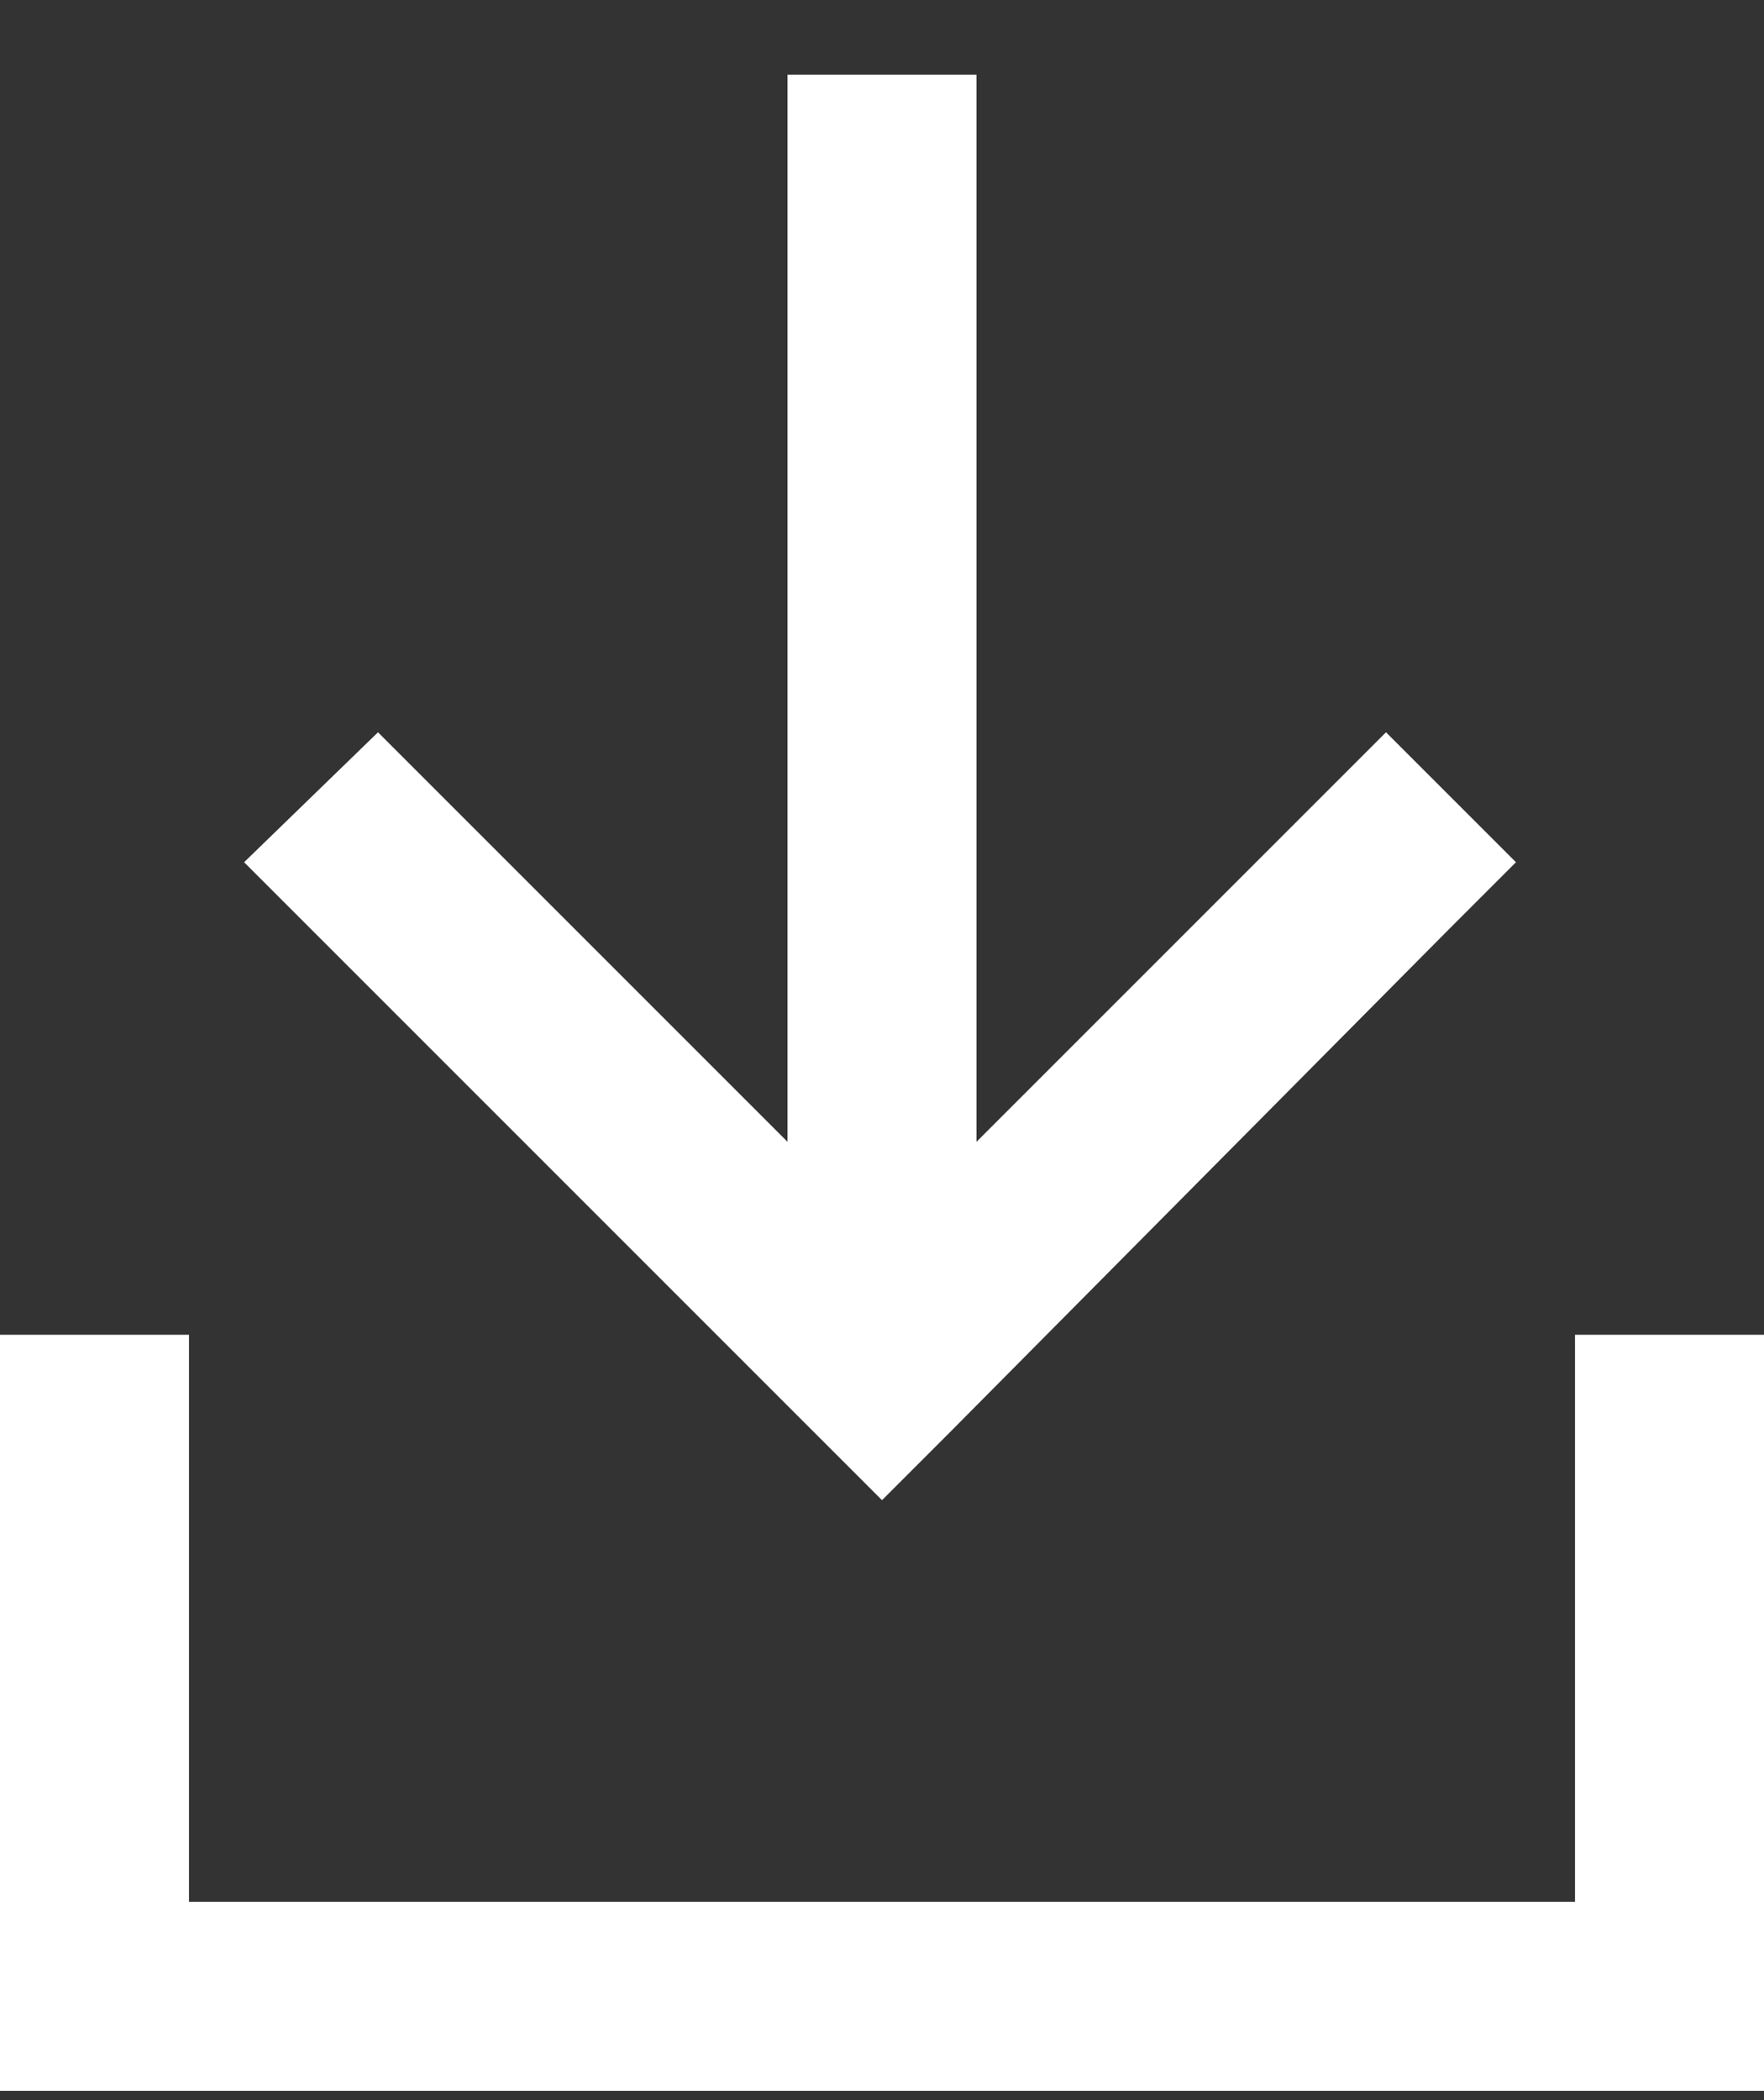 <svg width="21" height="25" viewBox="0 0 21 25" fill="none" xmlns="http://www.w3.org/2000/svg">
<rect x="0" y="0" width="21" height="25" fill="#333333" stroke="none"/>
<path d="M11.297 17.061L10.5 17.858L2.906 10.264L4.5 8.717L9.375 13.592V0.889H11.625V13.592L16.5 8.717L18.047 10.264L17.25 11.061L11.297 17.061ZM2.25 22.639H18.75V15.889H21V24.889H0V15.889H2.25V22.639Z" fill="white"/>
</svg>
